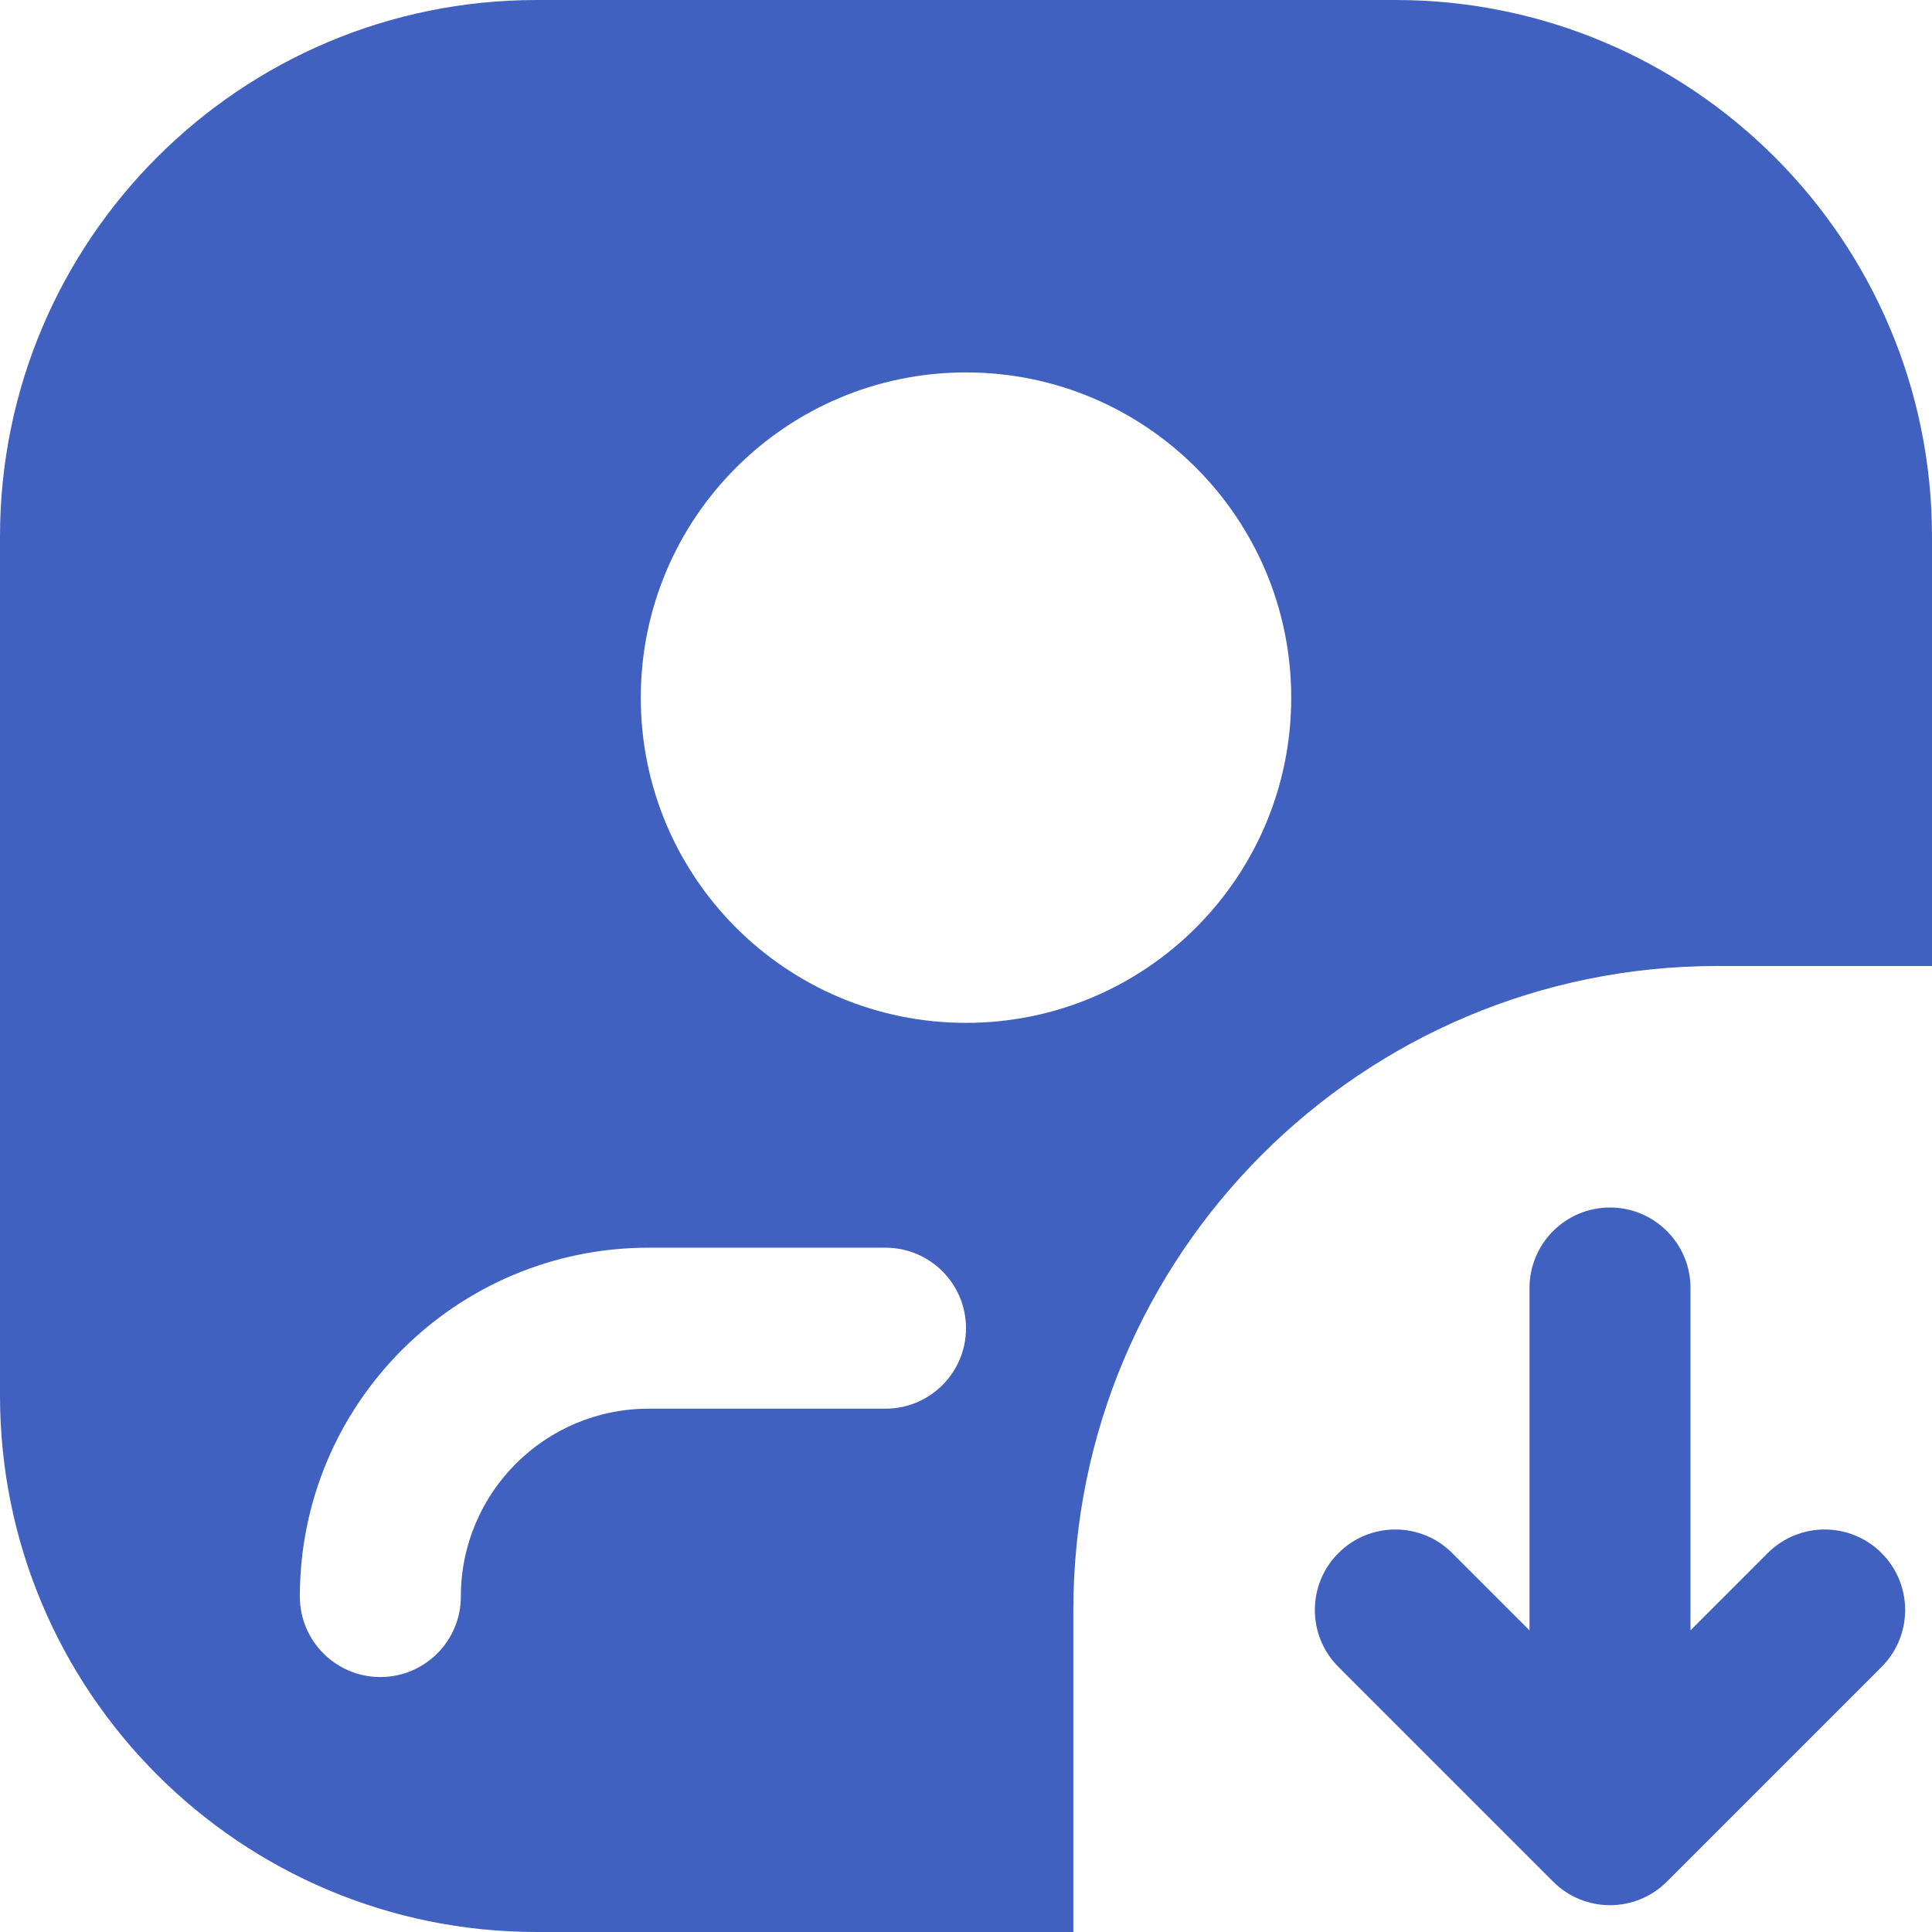 <svg width="30" height="30" viewBox="0 0 30 30" fill="none" xmlns="http://www.w3.org/2000/svg">
<path fill-rule="evenodd" clip-rule="evenodd" d="M16.667 30H8.333C3.731 30 0 26.269 0 21.667V8.333C0 3.731 3.731 0 8.333 0H21.667C26.269 0 30 3.731 30 8.333V15H26.667C21.144 15 16.667 19.477 16.667 25V30ZM15 15.883C17.789 15.883 20.05 13.623 20.05 10.834C20.05 8.044 17.789 5.783 15 5.783C12.21 5.783 9.95 8.044 9.95 10.834C9.95 13.623 12.21 15.883 15 15.883ZM10.073 21.874C8.462 21.874 7.156 23.18 7.156 24.791C7.156 25.481 6.597 26.041 5.906 26.041C5.216 26.041 4.656 25.481 4.656 24.791C4.656 21.799 7.081 19.374 10.073 19.374H13.75C14.44 19.374 15 19.934 15 20.624C15 21.315 14.44 21.874 13.75 21.874H10.073Z" fill="#4161C0"/>
<path d="M26.25 20C26.25 19.31 25.69 18.75 25 18.75C24.31 18.75 23.75 19.31 23.75 20V25.316L22.55 24.116C22.062 23.628 21.271 23.628 20.783 24.116C20.295 24.604 20.295 25.396 20.783 25.884L24.116 29.217C24.604 29.706 25.396 29.706 25.884 29.217L29.217 25.884C29.705 25.396 29.705 24.604 29.217 24.116C28.729 23.628 27.938 23.628 27.449 24.116L26.25 25.316V20Z" fill="#4161C0"/>
</svg>
